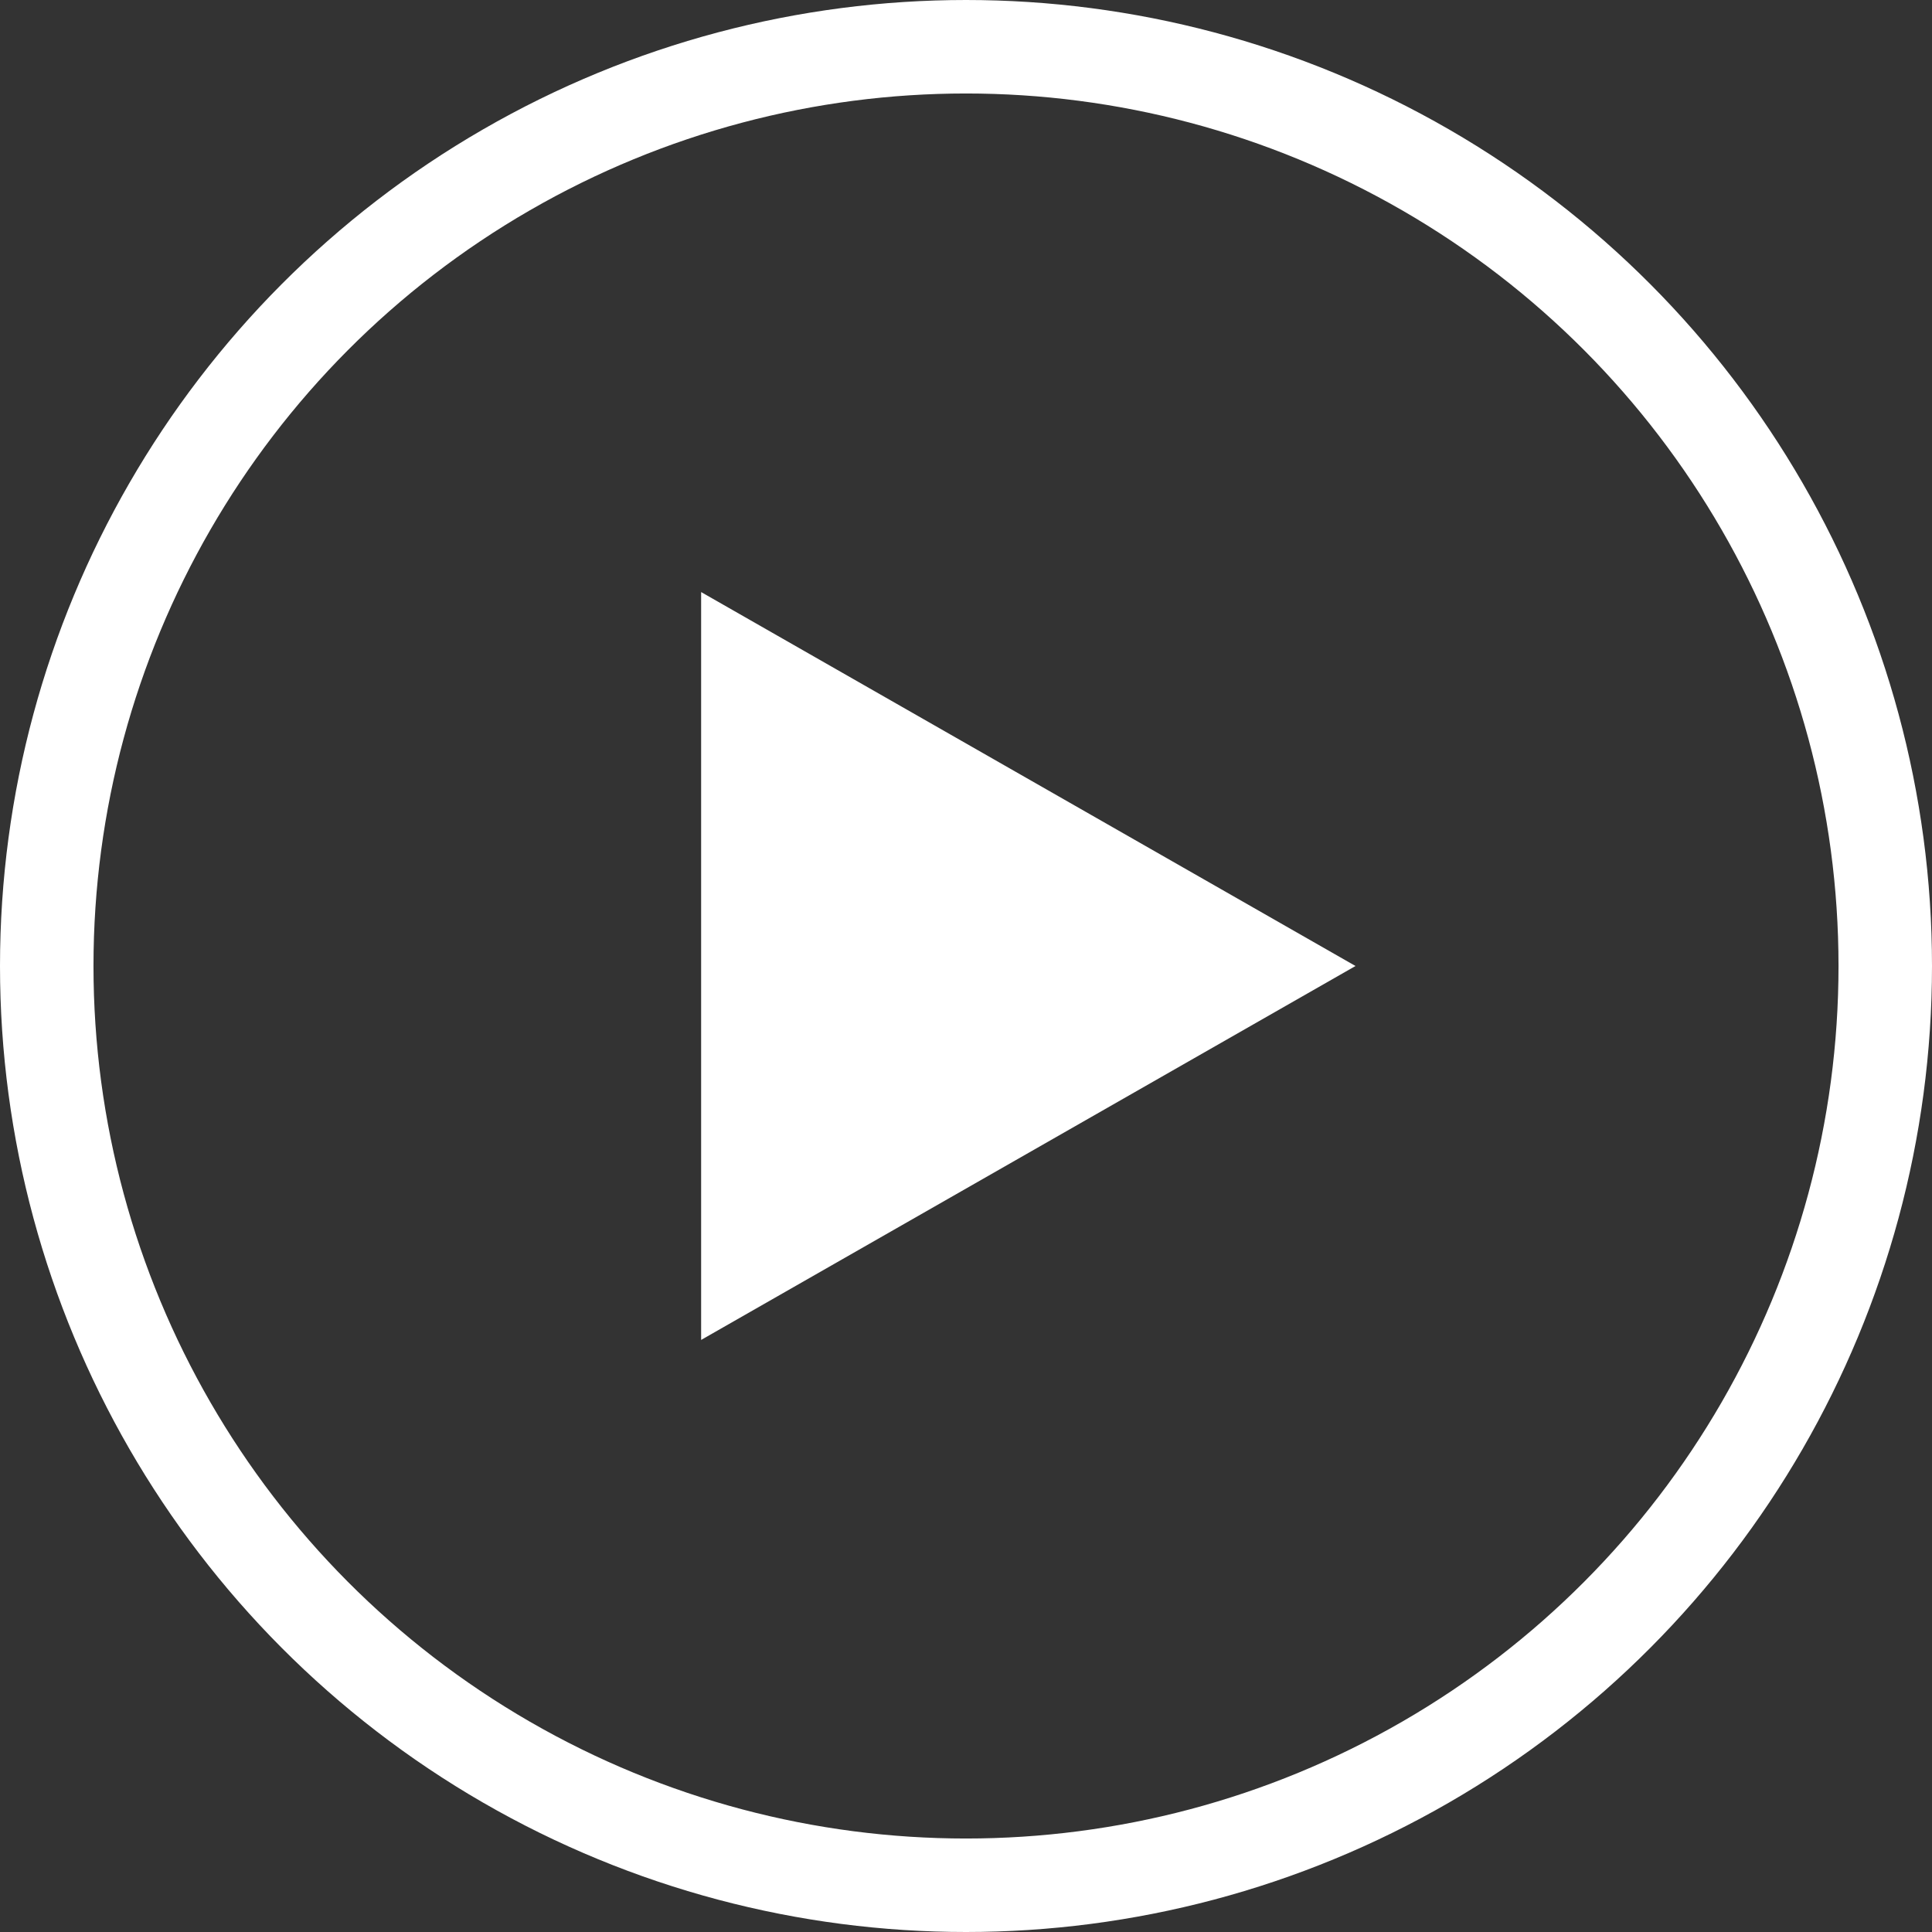 <svg xmlns="http://www.w3.org/2000/svg" width="62" height="62" viewBox="0 0 62 62">
  <rect x="0" y="0" width="62" height="62" fill="#333333" stroke="none"/>
  <g id="Group_16" data-name="Group 16" transform="translate(-1123 -2407)">
    <path id="Polygon_4" data-name="Polygon 4" d="M12,0,24,21H0Z" transform="translate(1166.5 2426) rotate(90)" fill="#fff"/>
    <g id="Ellipse_3" data-name="Ellipse 3" transform="translate(1123 2407)" fill="none" stroke="#fff" stroke-width="3">
      <circle cx="31" cy="31" r="31" stroke="none"/>
      <circle cx="31" cy="31" r="29.5" fill="none"/>
    </g>
  </g>
</svg>
